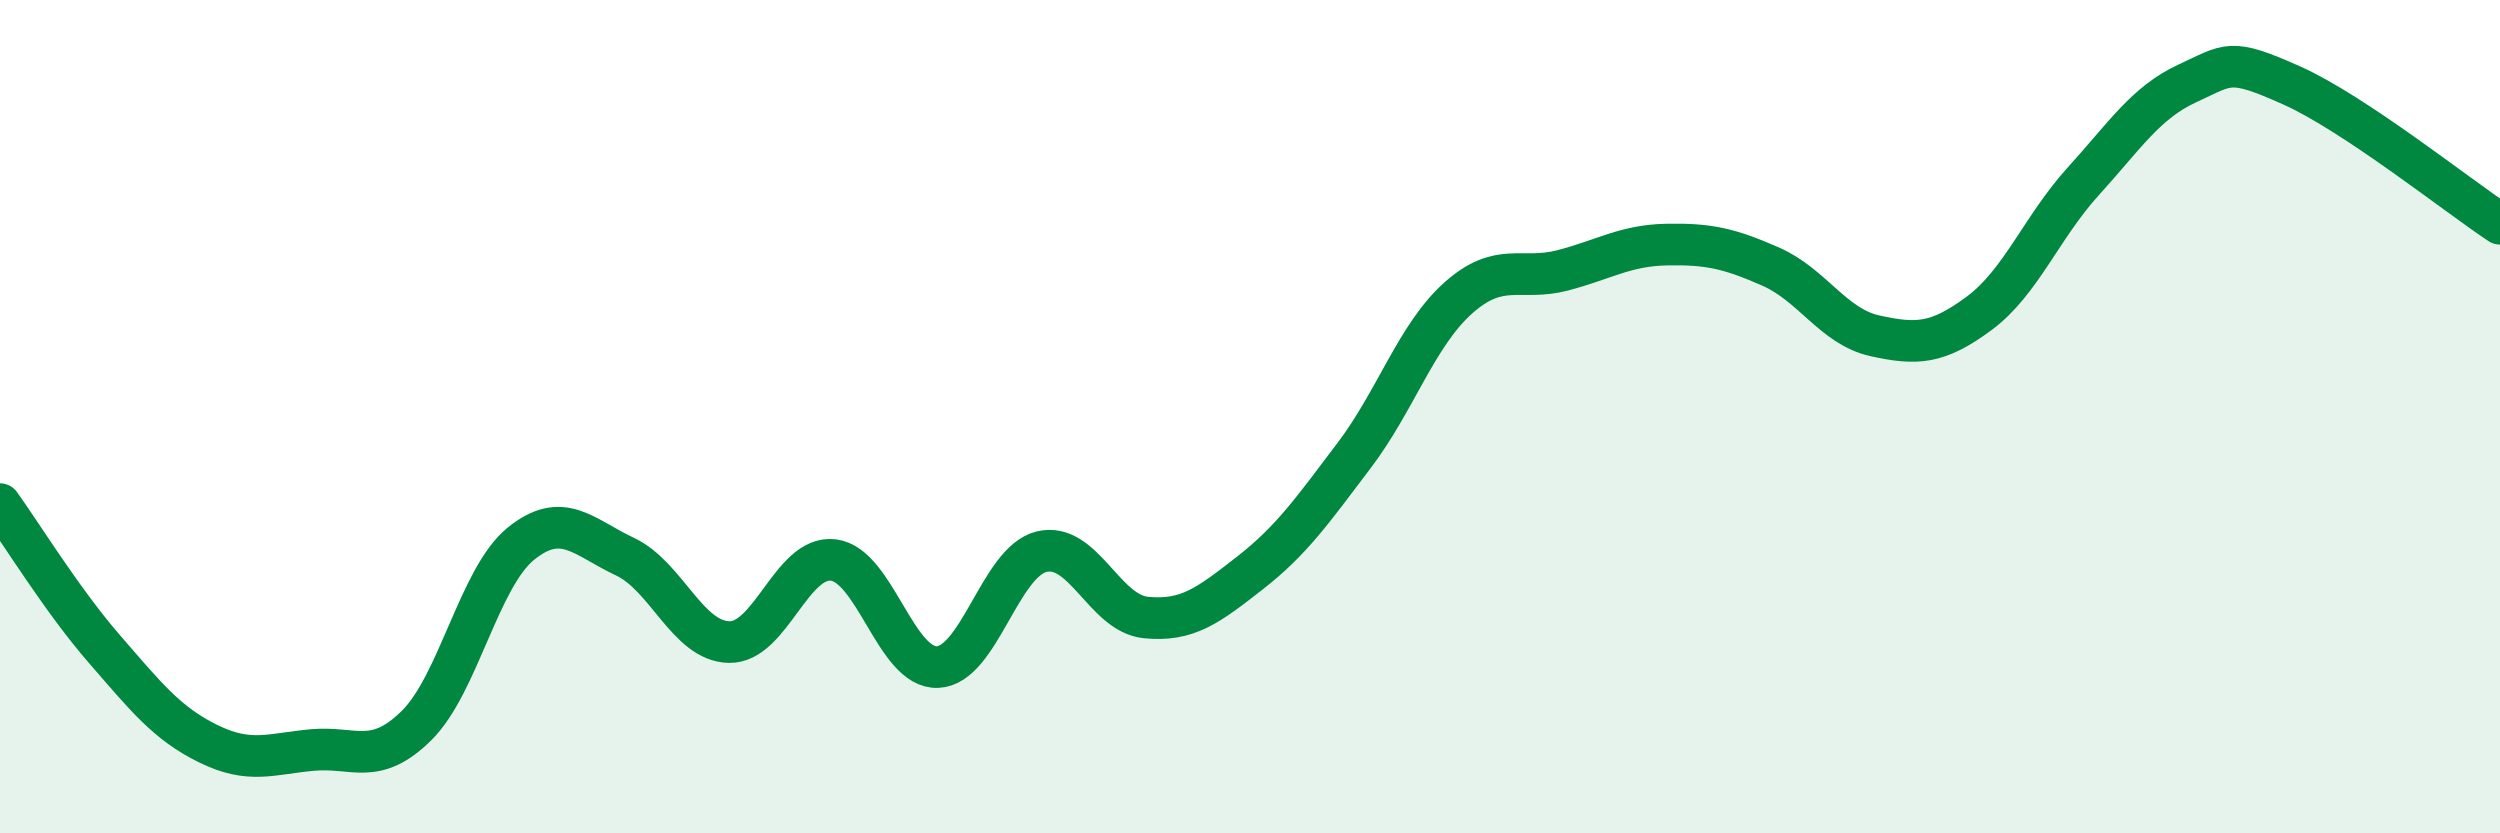 
    <svg width="60" height="20" viewBox="0 0 60 20" xmlns="http://www.w3.org/2000/svg">
      <path
        d="M 0,12.1 C 0.5,12.79 1.5,14.42 2.5,15.57 C 3.5,16.72 4,17.36 5,17.85 C 6,18.34 6.5,18.09 7.5,18 C 8.5,17.91 9,18.4 10,17.41 C 11,16.42 11.5,13.86 12.5,13.05 C 13.5,12.24 14,12.89 15,13.36 C 16,13.83 16.5,15.39 17.5,15.41 C 18.5,15.43 19,13.32 20,13.44 C 21,13.56 21.5,16.05 22.5,16.01 C 23.5,15.97 24,13.48 25,13.24 C 26,13 26.5,14.72 27.5,14.82 C 28.5,14.92 29,14.53 30,13.75 C 31,12.97 31.5,12.25 32.5,10.93 C 33.5,9.61 34,8.04 35,7.15 C 36,6.26 36.5,6.75 37.5,6.49 C 38.5,6.23 39,5.89 40,5.87 C 41,5.85 41.5,5.96 42.5,6.4 C 43.5,6.84 44,7.84 45,8.06 C 46,8.28 46.5,8.26 47.5,7.52 C 48.5,6.78 49,5.45 50,4.35 C 51,3.25 51.5,2.46 52.5,2 C 53.5,1.54 53.5,1.38 55,2.05 C 56.5,2.72 59,4.71 60,5.37L60 20L0 20Z"
        fill="#008740"
        opacity="0.1"
        stroke-linecap="round"
        stroke-linejoin="round"
      />
      <path
        d="M 0,12.1 C 0.5,12.79 1.5,14.42 2.5,15.57 C 3.5,16.72 4,17.36 5,17.85 C 6,18.34 6.5,18.09 7.5,18 C 8.5,17.91 9,18.4 10,17.41 C 11,16.42 11.5,13.86 12.5,13.05 C 13.5,12.24 14,12.89 15,13.36 C 16,13.83 16.5,15.39 17.5,15.41 C 18.5,15.43 19,13.32 20,13.44 C 21,13.56 21.5,16.05 22.5,16.01 C 23.5,15.97 24,13.48 25,13.24 C 26,13 26.5,14.72 27.5,14.82 C 28.5,14.92 29,14.53 30,13.75 C 31,12.97 31.5,12.25 32.5,10.93 C 33.5,9.61 34,8.04 35,7.15 C 36,6.26 36.5,6.75 37.5,6.49 C 38.5,6.23 39,5.89 40,5.87 C 41,5.85 41.5,5.96 42.5,6.4 C 43.5,6.84 44,7.84 45,8.06 C 46,8.28 46.5,8.26 47.5,7.52 C 48.5,6.78 49,5.45 50,4.35 C 51,3.25 51.5,2.46 52.5,2 C 53.5,1.54 53.5,1.38 55,2.05 C 56.5,2.72 59,4.71 60,5.37"
        stroke="#008740"
        stroke-width="1"
        fill="none"
        stroke-linecap="round"
        stroke-linejoin="round"
      />
    </svg>
  